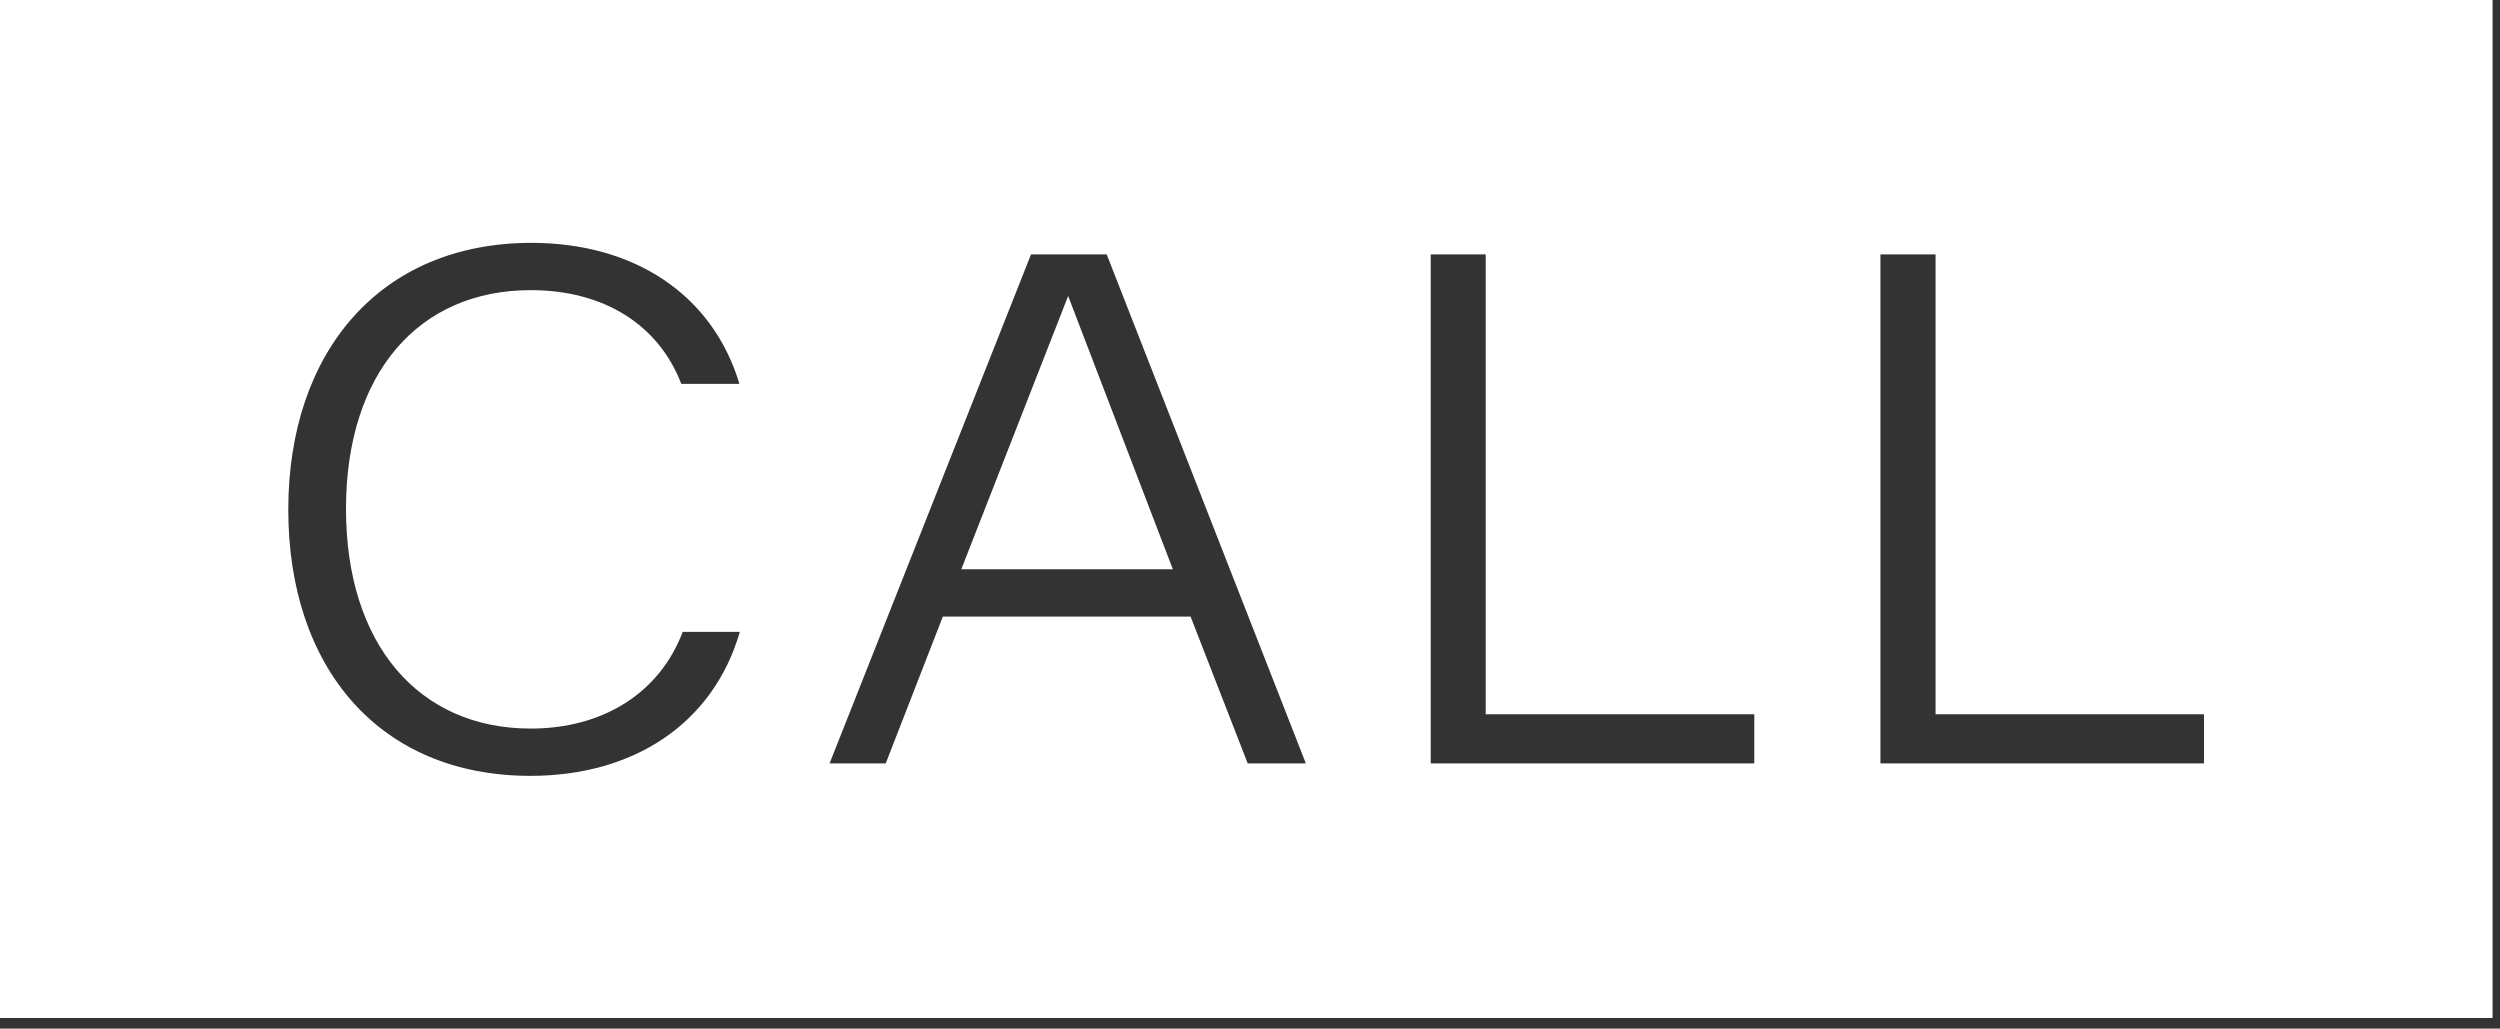 <?xml version="1.0" encoding="UTF-8"?>
<svg width="175px" height="72px" viewBox="0 0 175 72" version="1.1" xmlns="http://www.w3.org/2000/svg" xmlns:xlink="http://www.w3.org/1999/xlink">
    <rect x="0" y="0" width="175" height="72" fill="#333333" stroke="none"/>
    <!-- Generator: Sketch 56.3 (81716) - https://sketch.com -->
    <title>icon_call</title>
    <desc>Created with Sketch.</desc>
    <g id="Page-1" stroke="none" stroke-width="1" fill="none" fill-rule="evenodd">
        <g id="icon_call" fill="#FFFFFF" fill-rule="nonzero">
            <path d="M174.48,71.26 L174.48,0 L0,0 L0,71.26 L174.48,71.26 Z M24.22,35.63 C24.22,45.1 29.31,51 37.15,51 C42.15,51 46.15,48.56 47.79,44.23 L51.79,44.23 C49.91,50.7 44.31,54.31 37.13,54.31 C26.54,54.31 20.18,46.73 20.18,35.68 C20.18,24.63 26.61,17 37.2,17 C44.38,17 49.88,20.61 51.76,26.87 L47.69,26.87 C46.11,22.75 42.29,20.31 37.15,20.31 C29.31,20.31 24.22,26.11 24.22,35.63 L24.22,35.63 Z M91.41,53.44 L87.34,53.44 L83.34,43.16 L66,43.16 L62,53.44 L58.07,53.44 L72.17,17.81 L77.47,17.81 L91.41,53.44 Z M122.8,53.44 L100.15,53.44 L100.15,17.81 L104,17.81 L104,50 L122.8,50 L122.8,53.41 L122.8,53.44 Z M154.28,53.44 L131.63,53.44 L131.63,17.81 L135.49,17.81 L135.49,50 L154.28,50 L154.28,53.41 L154.28,53.44 Z M67.28,39.85 L82.1,39.85 L74.77,20.72 L67.29,39.85 L67.28,39.85 Z" id="Shape"></path>
        </g>
    </g>
</svg>